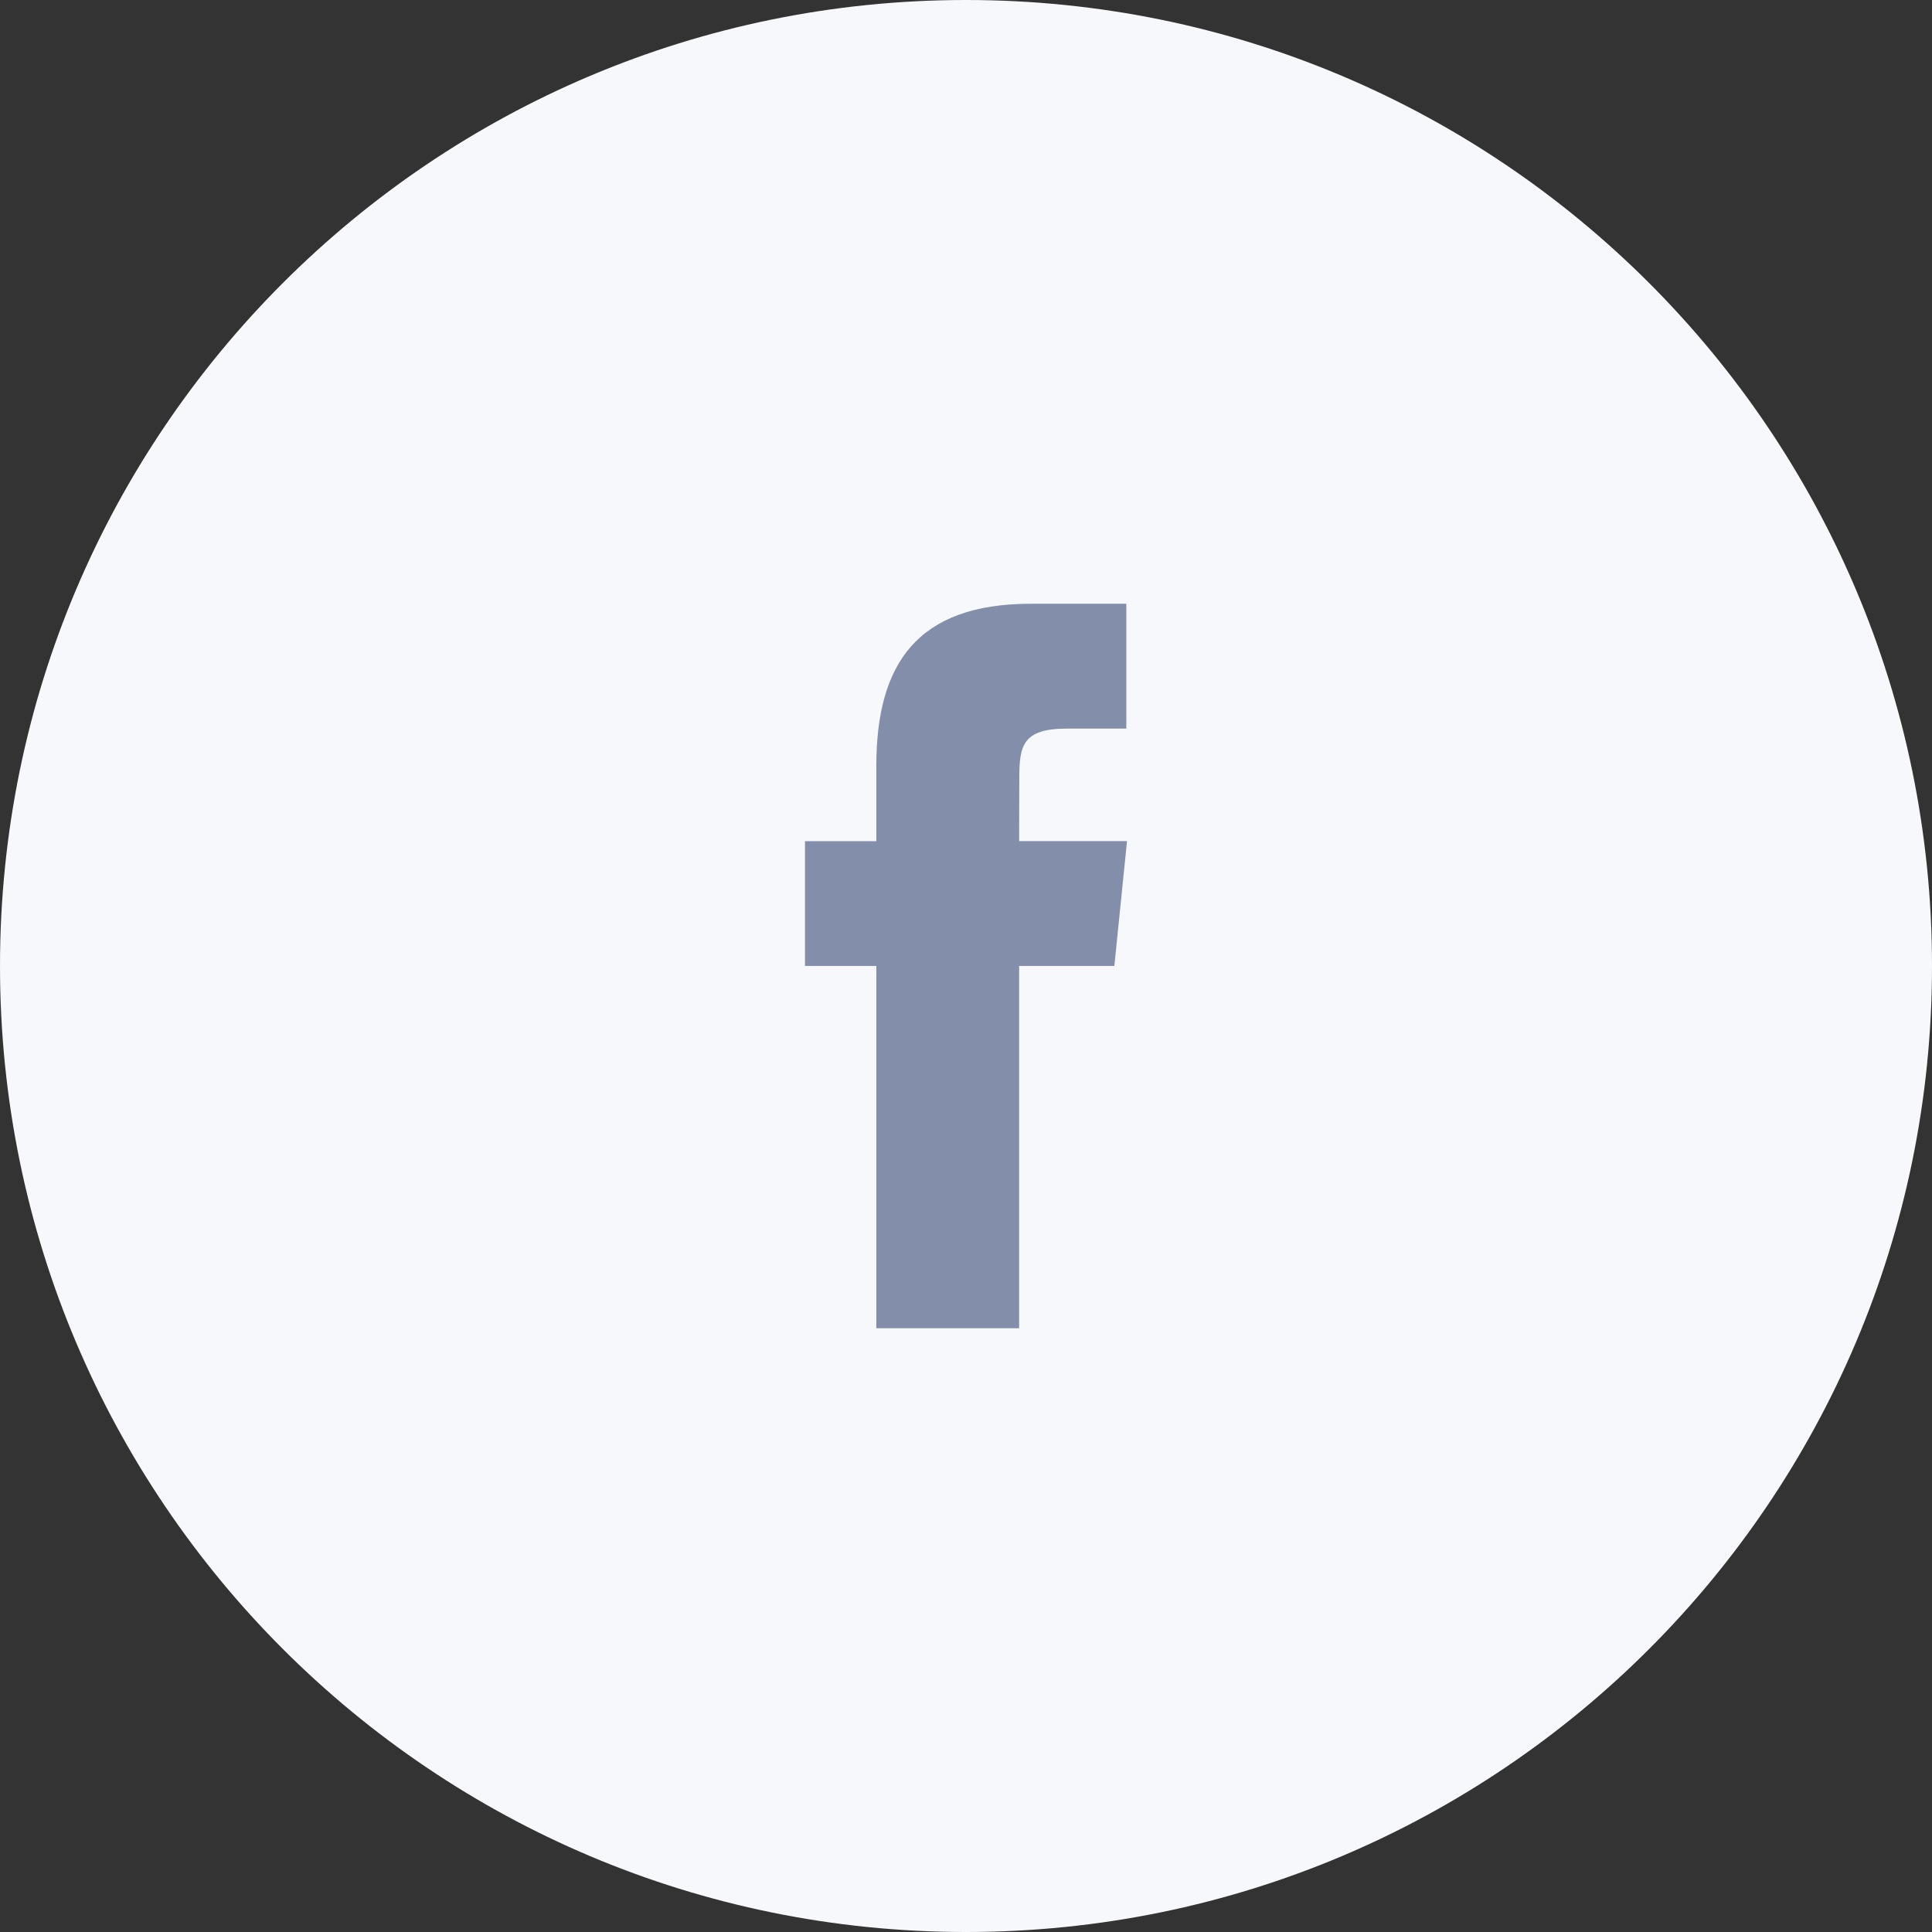 <svg width="48" height="48" viewBox="0 0 48 48" fill="none"
    xmlns="http://www.w3.org/2000/svg">
    <rect x="0" y="0" width="48" height="48" fill="#333333" stroke="none"/>
    <path d="M0 24C0 10.745 10.745 0 24 0C37.255 0 48 10.745 48 24C48 37.255 37.255 48 24 48C10.745 48 0 37.255 0 24Z" fill="#F7F8FB"/>
    <path d="M25.32 33V23.999H27.686L28 20.897H25.32L25.324 19.345C25.324 18.536 25.397 18.102 26.504 18.102H27.983V15H25.616C22.773 15 21.772 16.505 21.772 19.035V20.898H20V23.999H21.772V33H25.32Z" fill="#838EAB"/>
</svg>
